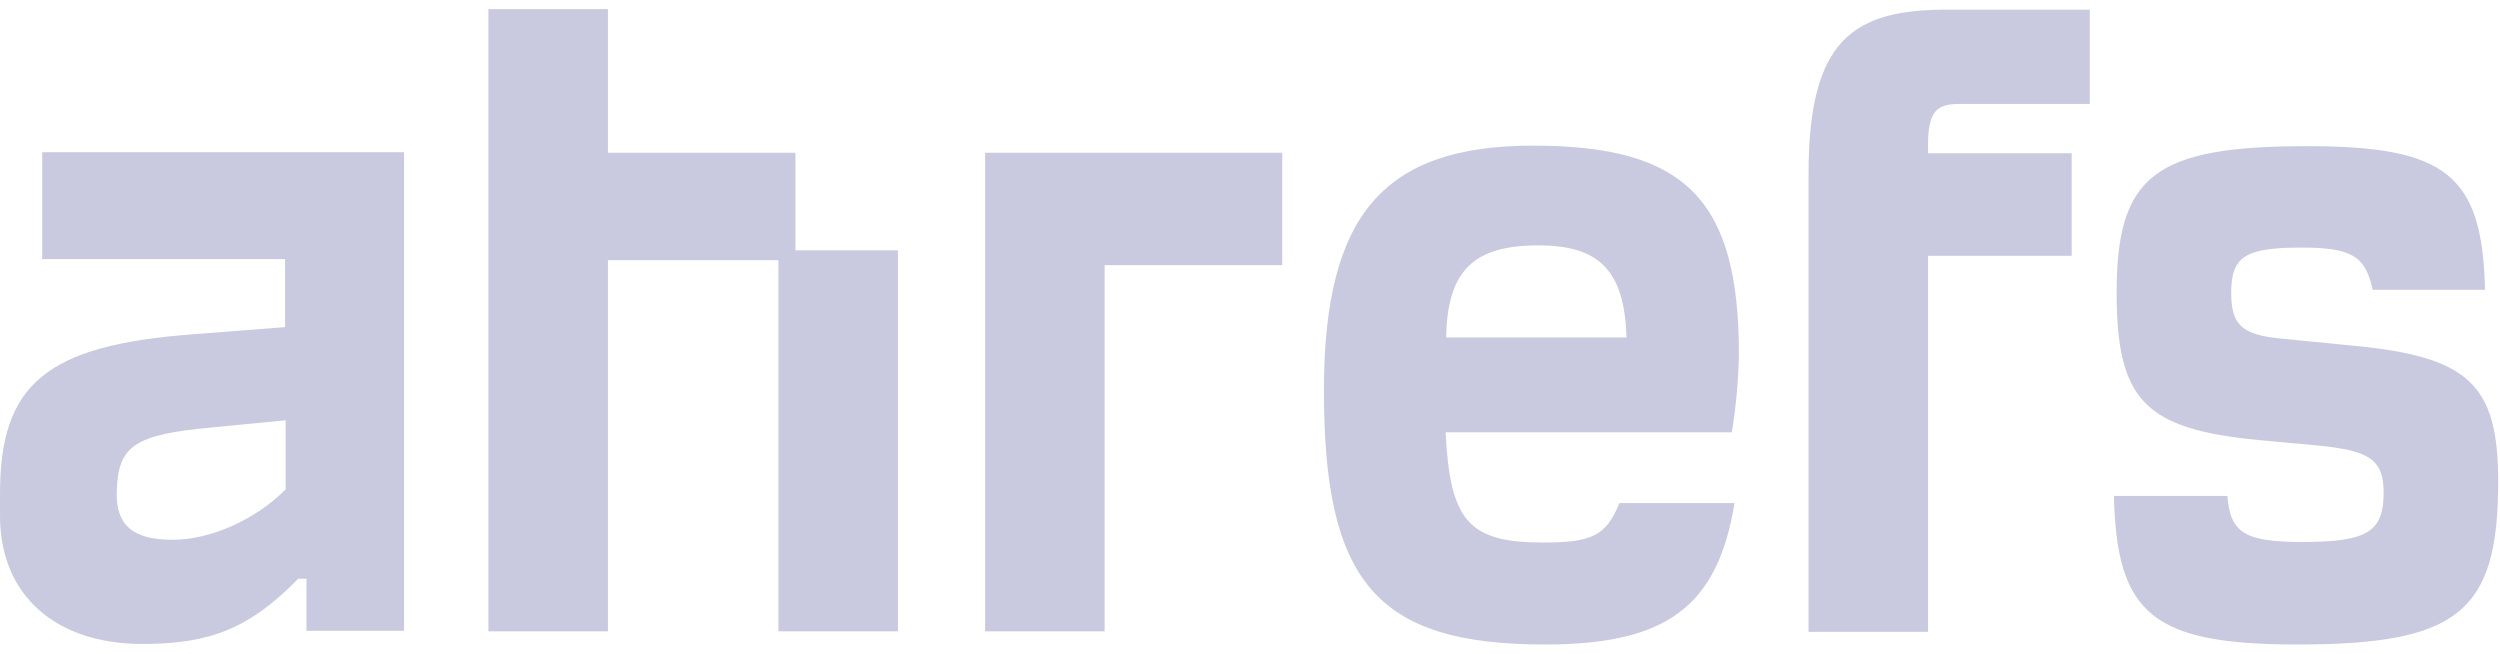 <svg xmlns="http://www.w3.org/2000/svg" width="130" height="34" viewBox="0 0 130 34" fill="none"><path d="M2.195 13.474H14.824V17.009L10.063 17.38C2.395 17.95 0 19.974 0 25.675V26.815C0 30.977 2.908 33.486 7.412 33.486C10.947 33.486 12.999 32.659 15.508 30.094H15.936V32.802H21.01V7.915H2.195V13.474ZM14.824 25.476C13.256 27.044 10.918 28.07 8.98 28.07C6.899 28.07 6.015 27.3 6.072 25.561C6.129 23.166 7.013 22.596 11.032 22.226L14.852 21.855V25.476H14.824Z" fill="#C9CADF"></path><path fill-rule="evenodd" clip-rule="evenodd" d="M31.613 7.943H41.363V13.017H46.693V32.83H40.479V13.53H31.613V32.83H25.398V0.474H31.613V7.943ZM122.38 17.977L118.618 17.607C116.536 17.407 116.023 16.865 116.023 15.212C116.023 13.331 116.765 12.874 119.672 12.874C122.266 12.874 123.008 13.302 123.378 15.069H129.222C129.08 9.111 127.227 7.6 119.986 7.6C112.061 7.6 110.065 9.111 110.065 15.212C110.065 20.799 111.519 22.31 117.42 22.88L120.499 23.166C123.264 23.422 123.948 23.935 123.948 25.617C123.948 27.641 123.122 28.183 119.729 28.183C116.765 28.183 115.966 27.727 115.824 25.788H109.923C110.065 31.946 111.947 33.514 119.473 33.514C127.825 33.514 129.906 31.832 129.906 25.047C129.906 20.001 128.396 18.547 122.38 17.977ZM90.424 18.433C90.424 10.394 87.659 7.572 79.734 7.572C71.894 7.572 68.844 11.221 68.844 20.315C68.844 30.235 71.552 33.514 80.332 33.514C86.632 33.514 89.312 31.575 90.196 26.159H84.209C83.525 27.841 82.812 28.211 80.247 28.211C76.398 28.211 75.4 27.128 75.172 22.481H90.053C90.281 21.113 90.395 19.773 90.424 18.433ZM75.201 17.549C75.258 14.043 76.655 12.76 79.99 12.76C83.183 12.76 84.466 14.072 84.58 17.549H75.201ZM94.044 9.054V32.858H100.259V13.302H107.728V7.971H100.259V7.287C100.316 5.833 100.686 5.405 101.884 5.405H108.668V0.502H101.371C96.382 0.474 94.044 2.013 94.044 9.054ZM57.441 32.83H51.226V7.943H66.677V13.787H57.441V32.83Z" fill="#C9CADF"></path></svg>